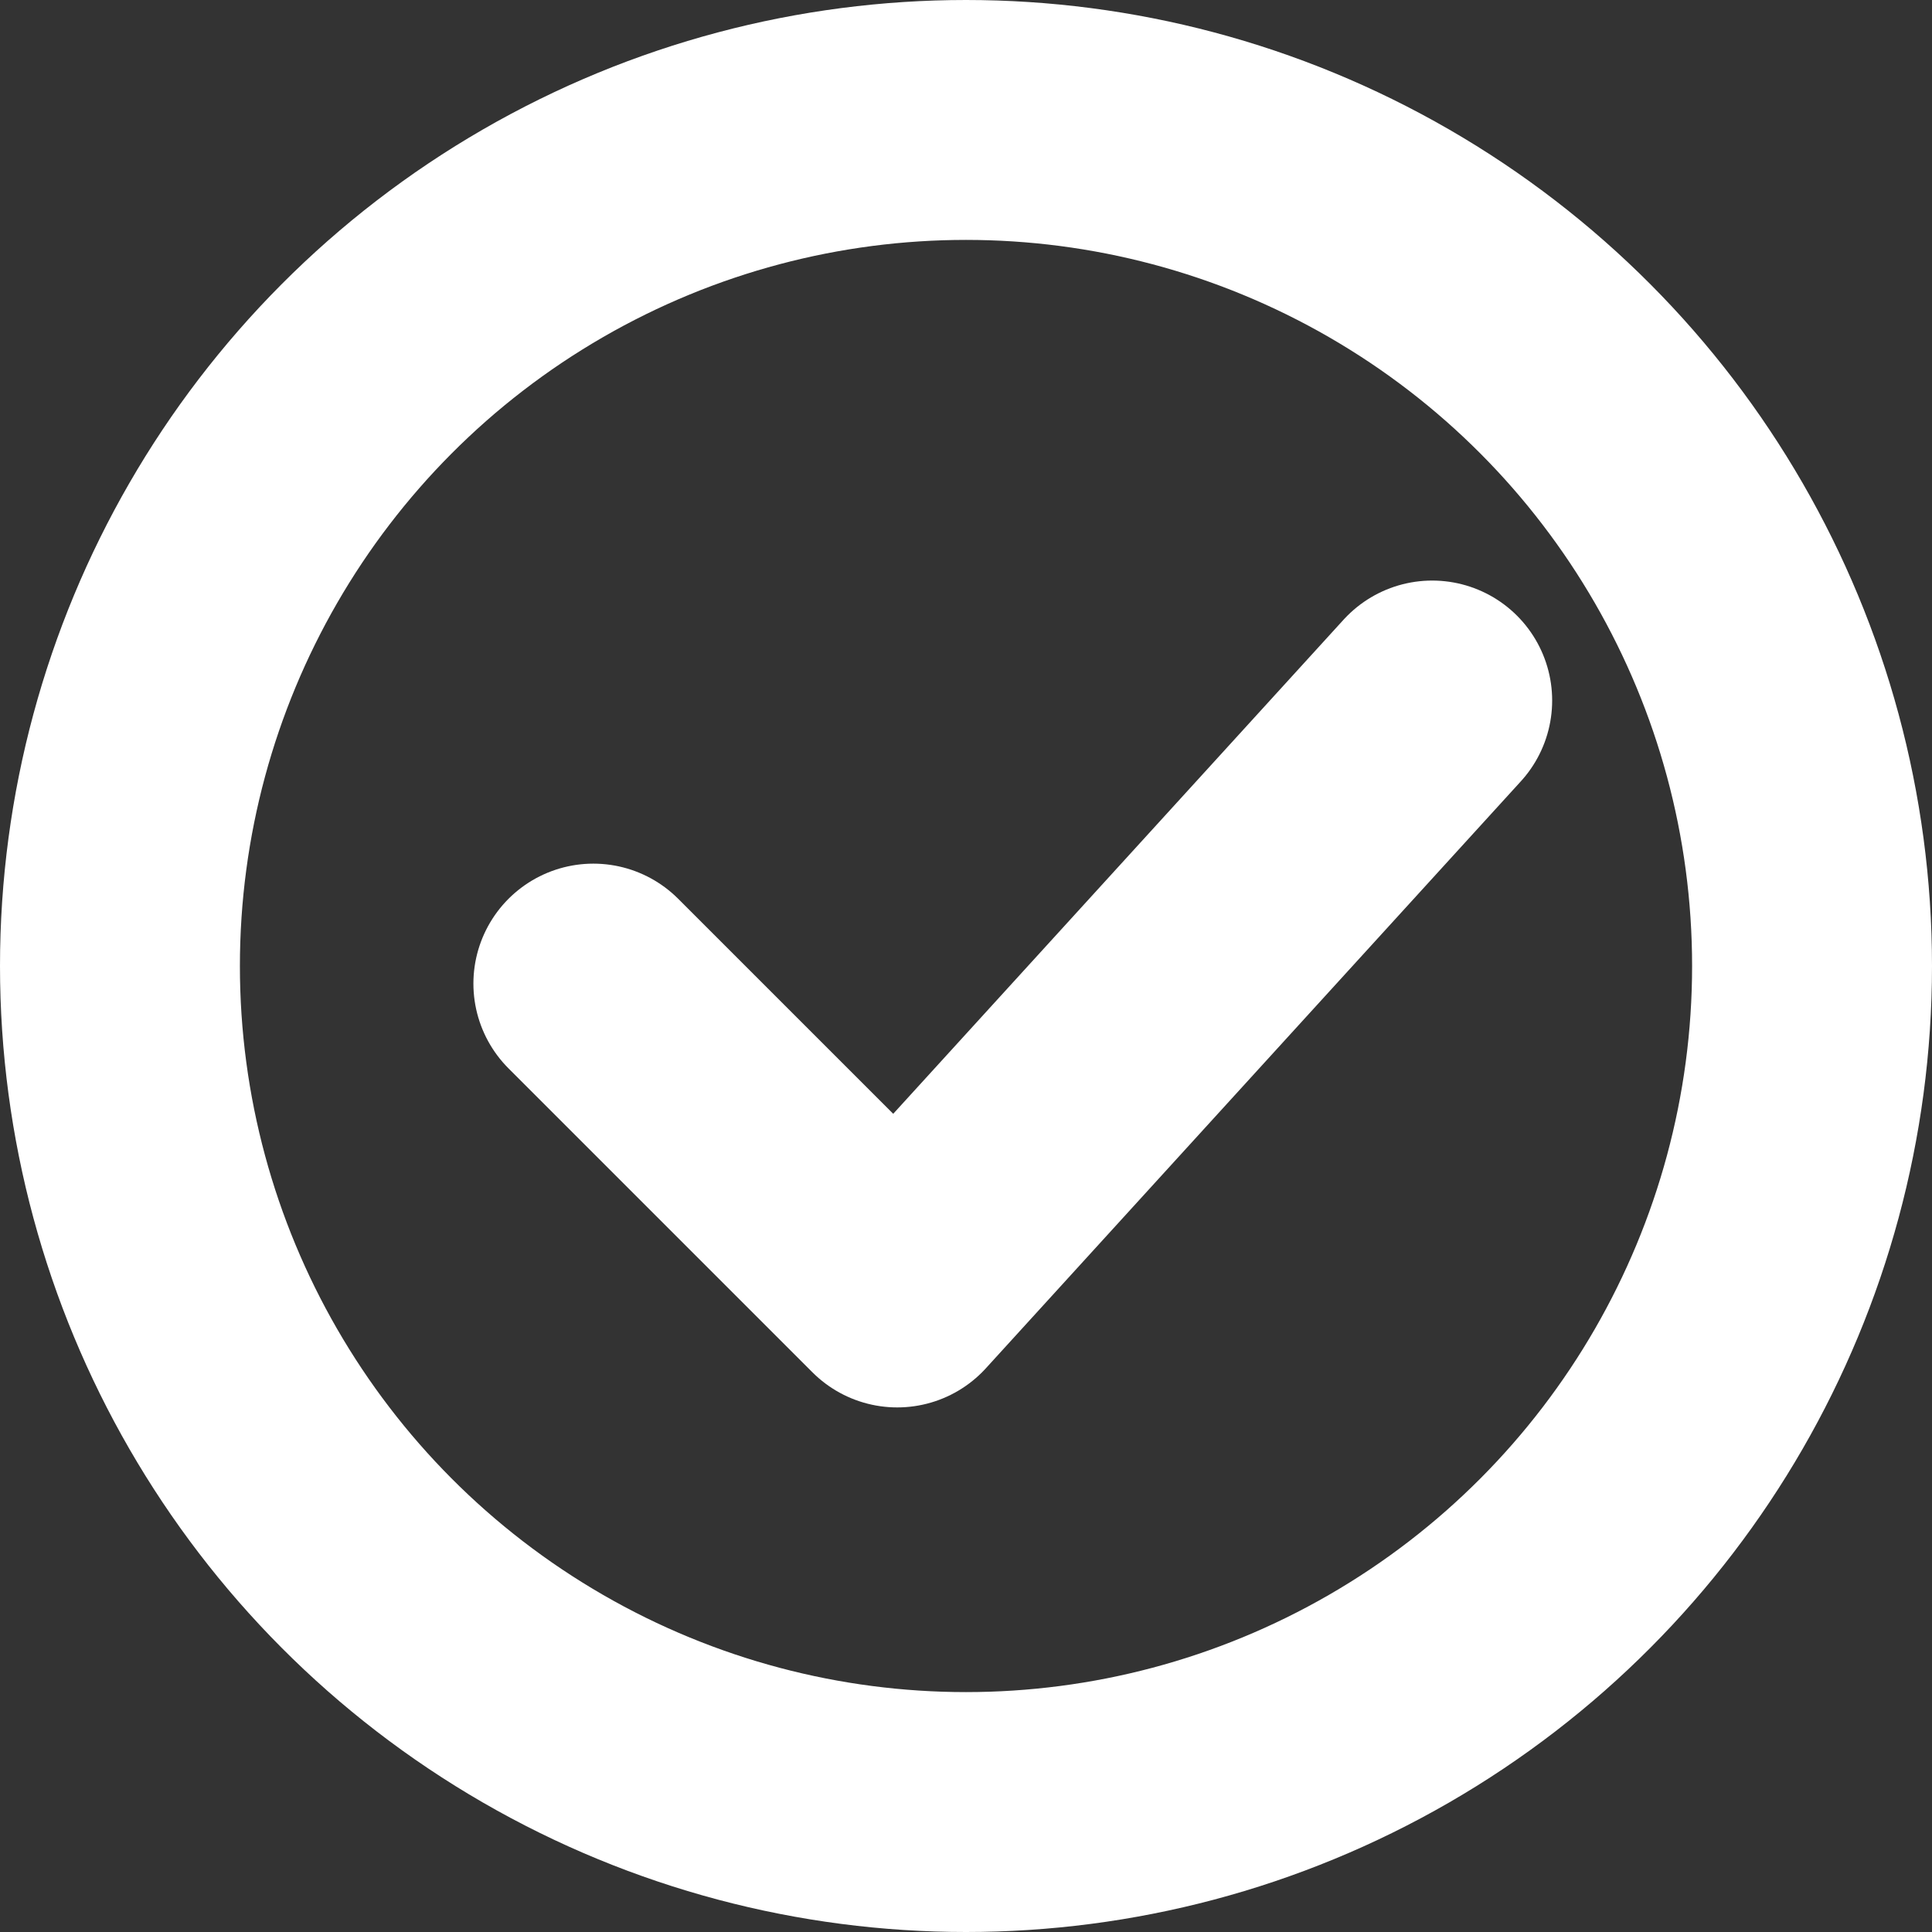 <svg xmlns="http://www.w3.org/2000/svg" viewBox="0 0 24.16 24.16"><rect x="0" y="0" width="24.16" height="24.16" fill="#333333" stroke="none"/><defs><style>.a{fill:none;stroke:#fff;stroke-linecap:round;stroke-linejoin:round;stroke-width:3px;}</style></defs><circle class="a" cx="12.08" cy="12.08" r="10.58"/><polyline class="a" points="7.42 12.3 11.22 16.1 17.91 8.76"/></svg>
